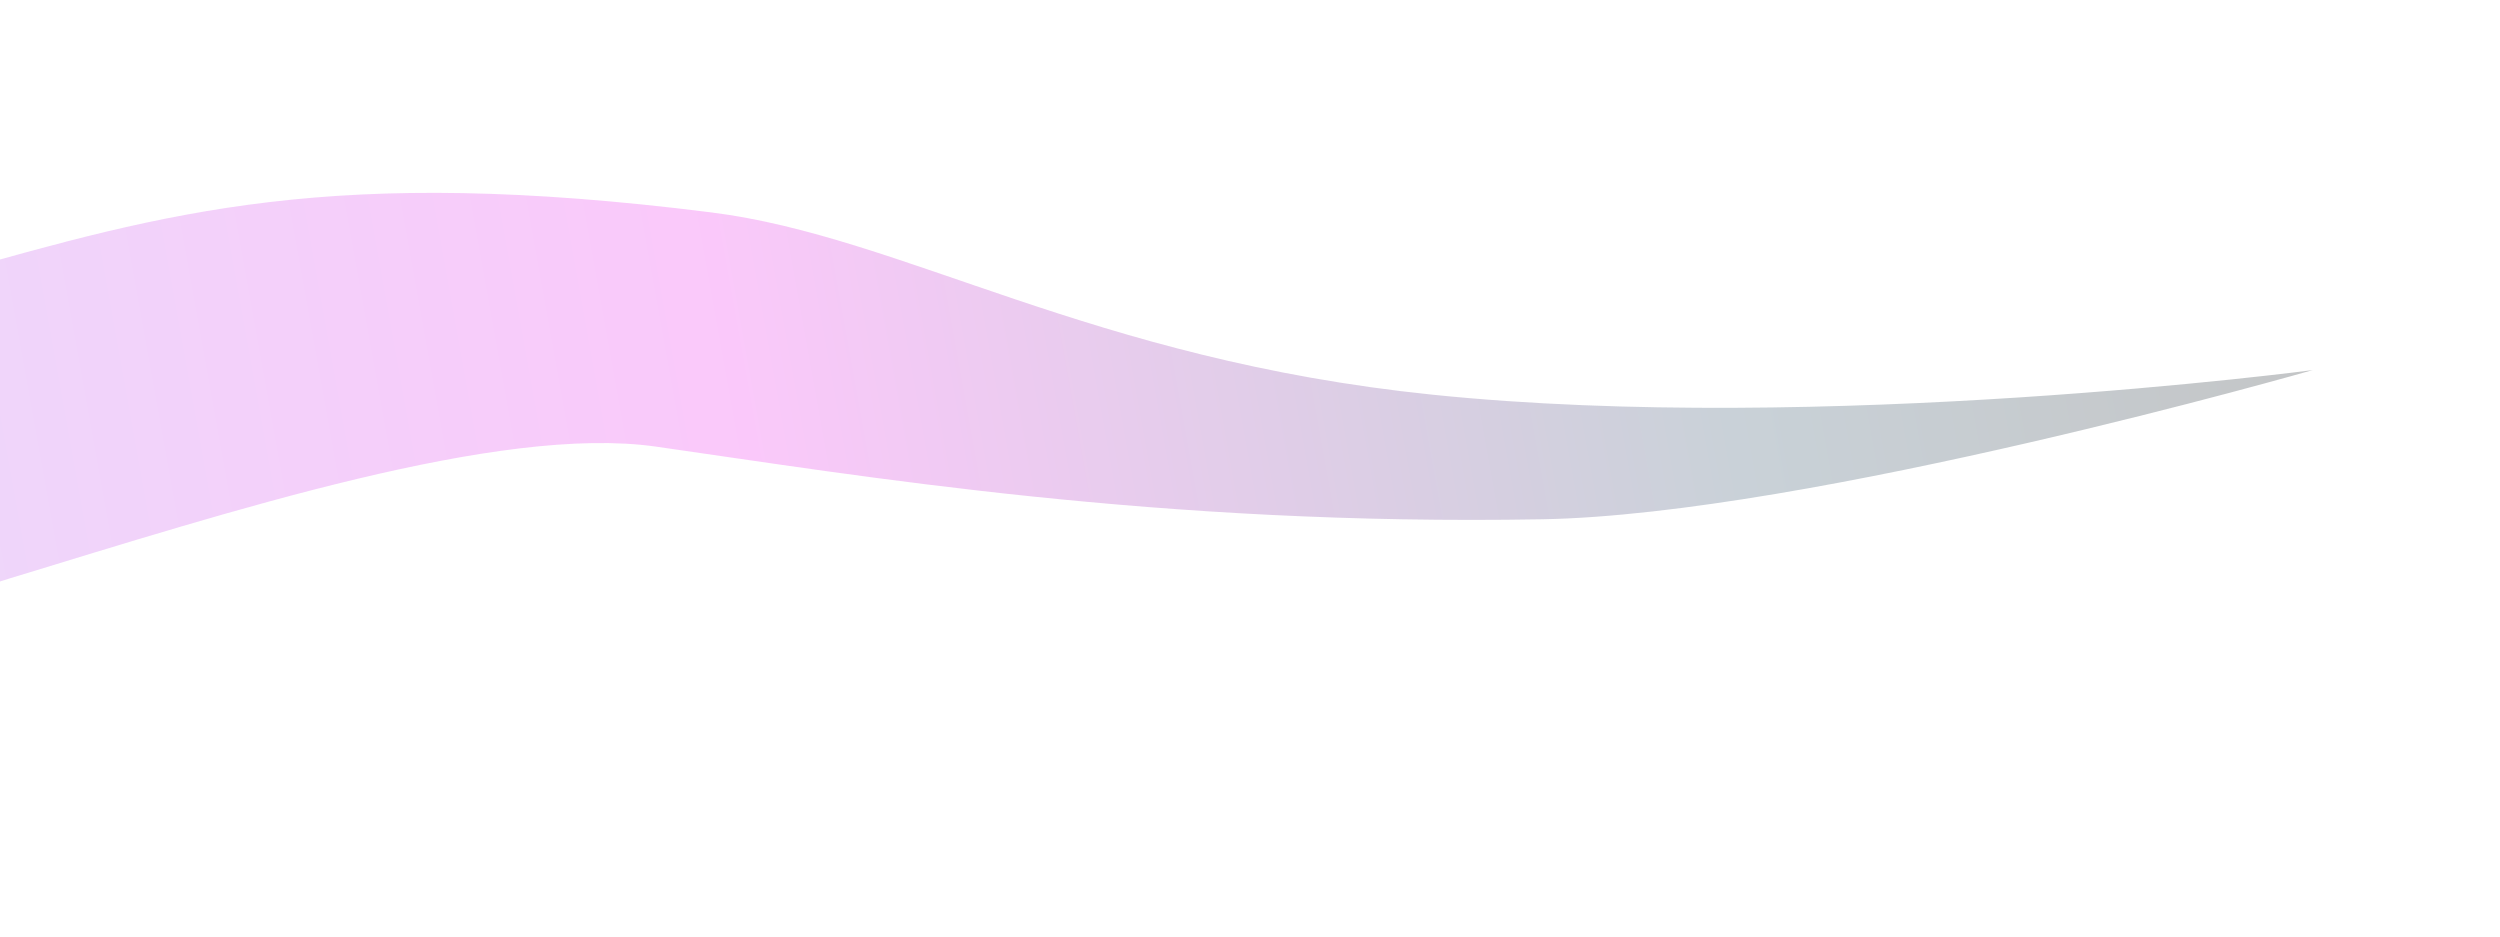<svg width="1086" height="407" viewBox="0 0 1086 407" fill="none" xmlns="http://www.w3.org/2000/svg">
<g style="mix-blend-mode:screen" opacity="0.24" filter="url(#filter0_f_122_24463)">
<path d="M-972.353 143.616C-772.069 94.764 -678.006 83.472 -420.844 156.782C-311.115 188.063 -148.819 154.656 -23.913 119.432C73.345 92.005 143.955 71.507 308.918 92.261C392.291 102.742 473.628 156.175 622.202 171.445C791.704 188.921 1004.64 160.764 1004.64 160.764C1004.64 160.764 786.098 223.508 670.008 225.572C503.383 228.525 374.492 206.777 284.865 194C217.115 184.341 100.261 221.988 3.662 251.44C-89.792 279.951 -157.092 332.878 -286.641 324.997C-576.287 307.404 -662.135 223.549 -836.307 266.73C-956.147 296.477 -1022.31 293.849 -1105.02 285.608L-1241 80.873C-1154.33 111.689 -1054.52 163.64 -972.353 143.616Z" fill="url(#paint0_linear_122_24463)" style="mix-blend-mode:screen"/>
</g>
<defs>
<filter id="filter0_f_122_24463" x="-1321.87" y="3.8147e-05" width="2407.38" height="406.661" filterUnits="userSpaceOnUse" color-interpolation-filters="sRGB">
<feFlood flood-opacity="0" result="BackgroundImageFix"/>
<feBlend mode="normal" in="SourceGraphic" in2="BackgroundImageFix" result="shape"/>
<feGaussianBlur stdDeviation="40.437" result="effect1_foregroundBlur_122_24463"/>
</filter>
<linearGradient id="paint0_linear_122_24463" x1="-935.188" y1="264" x2="1051.8" y2="-93.532" gradientUnits="userSpaceOnUse">
<stop stop-color="#38ECEB"/>
<stop offset="0.62" stop-color="#EC1BEB"/>
<stop offset="0.83" stop-color="#1D405B"/>
<stop offset="0.99"/>
</linearGradient>
</defs>
</svg>
